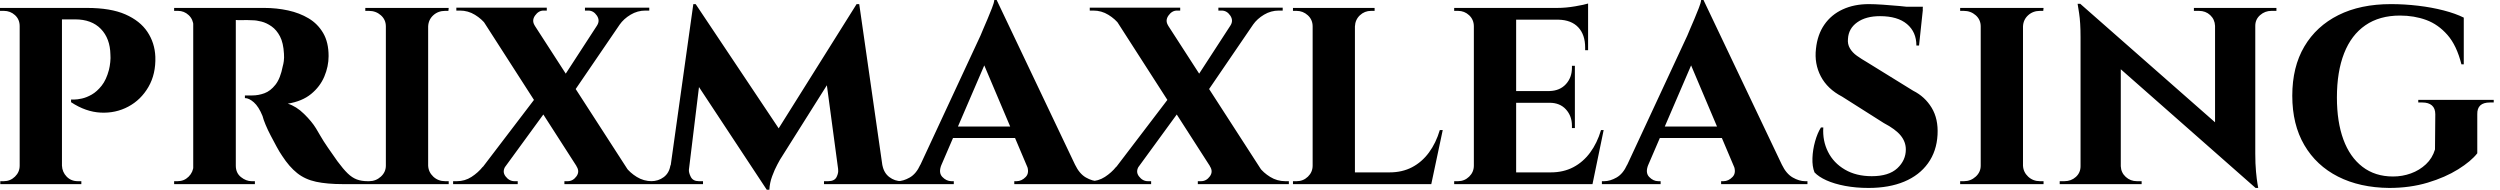 <svg baseProfile="full" height="28" version="1.1" viewBox="0 0 369 28" width="369" xmlns="http://www.w3.org/2000/svg" xmlns:ev="http://www.w3.org/2001/xml-events" xmlns:xlink="http://www.w3.org/1999/xlink"><defs /><g><path d="M10.142 1.17H14.303Q17.814 1.17 19.981 2.124Q22.149 3.077 23.232 4.703Q24.316 6.328 24.402 8.365Q24.489 10.923 23.384 12.83Q22.279 14.737 20.415 15.734Q18.551 16.731 16.341 16.622Q14.13 16.514 11.963 15.084V14.693Q11.963 14.693 12.418 14.693Q12.873 14.693 13.567 14.542Q14.26 14.39 15.019 13.957Q15.777 13.523 16.471 12.656Q17.164 11.789 17.554 10.316Q17.684 9.796 17.749 9.167Q17.814 8.539 17.771 8.062Q17.728 5.678 16.362 4.269Q14.997 2.861 12.57 2.861H10.533Q10.533 2.861 10.446 2.449Q10.359 2.037 10.251 1.604Q10.142 1.17 10.142 1.17ZM10.619 1.17V27.176H4.378V1.17ZM4.508 24.446 4.638 27.176H1.517V26.743Q1.56 26.743 1.777 26.743Q1.994 26.743 2.037 26.743Q2.991 26.743 3.684 26.071Q4.378 25.399 4.378 24.446ZM4.464 3.858H4.378Q4.378 2.861 3.684 2.232Q2.991 1.604 2.037 1.604Q1.95 1.604 1.755 1.604Q1.56 1.604 1.474 1.604V1.17H4.638ZM10.533 24.446H10.619Q10.663 25.399 11.313 26.071Q11.963 26.743 12.96 26.743Q13.046 26.743 13.241 26.743Q13.437 26.743 13.48 26.743V27.176H10.316Z M35.845 1.17H40.483Q42.303 1.17 43.994 1.539Q45.684 1.907 47.028 2.709Q48.372 3.511 49.173 4.876Q49.975 6.241 49.975 8.279Q49.975 9.796 49.347 11.291Q48.718 12.786 47.396 13.87Q46.074 14.954 43.95 15.3Q45.207 15.69 46.356 16.817Q47.505 17.944 48.111 18.941Q48.328 19.288 48.762 20.046Q49.195 20.805 49.867 21.78Q50.539 22.755 51.276 23.796Q52.142 24.966 52.793 25.594Q53.443 26.223 54.136 26.483Q54.83 26.743 55.74 26.743V27.176H52.099Q49.759 27.176 48.133 26.83Q46.508 26.483 45.337 25.551Q44.167 24.619 43.127 23.015Q42.737 22.452 42.303 21.65Q41.87 20.848 41.437 20.025Q41.003 19.201 40.678 18.421Q40.353 17.641 40.223 17.121Q39.659 15.734 38.944 15.105Q38.229 14.477 37.622 14.477V14.087Q37.622 14.087 37.926 14.087Q38.229 14.087 38.706 14.087Q39.616 14.087 40.505 13.762Q41.393 13.437 42.13 12.505Q42.867 11.573 43.214 9.752Q43.3 9.492 43.365 9.015Q43.43 8.539 43.387 7.932Q43.3 6.328 42.802 5.375Q42.303 4.421 41.567 3.901Q40.83 3.381 40.071 3.186Q39.313 2.991 38.749 2.991Q37.926 2.947 37.254 2.969Q36.582 2.991 36.235 2.947Q36.192 2.947 36.105 2.492Q36.019 2.037 35.932 1.604Q35.845 1.17 35.845 1.17ZM36.279 1.17V27.176H29.994V1.17ZM30.124 24.446 30.297 27.176H27.176V26.743Q27.22 26.743 27.415 26.743Q27.61 26.743 27.697 26.743Q28.65 26.743 29.322 26.071Q29.994 25.399 30.037 24.446ZM30.124 3.858H30.037Q29.994 2.861 29.322 2.232Q28.65 1.604 27.74 1.604Q27.61 1.604 27.415 1.604Q27.22 1.604 27.176 1.604V1.17H30.297ZM36.192 24.446H36.279Q36.279 25.529 37.037 26.136Q37.796 26.743 38.619 26.743Q38.619 26.743 38.814 26.743Q39.009 26.743 39.096 26.743V27.176H35.975Z M64.669 1.17V27.176H58.427V1.17ZM58.557 24.446V27.176H55.393V26.743Q55.393 26.743 55.653 26.743Q55.913 26.743 55.957 26.743Q56.954 26.743 57.69 26.071Q58.427 25.399 58.427 24.446ZM64.582 24.446H64.669Q64.712 25.399 65.427 26.071Q66.142 26.743 67.183 26.743Q67.183 26.743 67.421 26.743Q67.659 26.743 67.703 26.743V27.176H64.582ZM64.582 3.901V1.17H67.703L67.659 1.604Q67.659 1.604 67.443 1.604Q67.226 1.604 67.183 1.604Q66.142 1.604 65.427 2.254Q64.712 2.904 64.669 3.901ZM58.557 3.901H58.427Q58.427 2.904 57.69 2.254Q56.954 1.604 55.913 1.604Q55.913 1.604 55.653 1.604Q55.393 1.604 55.393 1.604V1.17H58.557Z M78.712 1.17 95.486 27.133H88.248L71.56 1.17ZM76.111 24.489Q75.548 25.313 76.09 26.028Q76.632 26.743 77.412 26.743Q77.412 26.743 77.65 26.743Q77.889 26.743 77.889 26.743V27.176H68.353V26.743H68.916Q70.087 26.743 71.062 26.115Q72.037 25.486 72.731 24.619ZM80.923 13.913 82.743 15.43 74.204 27.133 70.91 27.046ZM86.557 24.533 93.839 24.663Q94.446 25.486 95.464 26.115Q96.483 26.743 97.697 26.743H98.217V27.176H84.78V26.743Q84.78 26.743 85.019 26.743Q85.257 26.743 85.257 26.743Q86.037 26.743 86.557 26.028Q87.077 25.313 86.557 24.533ZM82.18 1.127V1.56Q82.18 1.56 81.941 1.56Q81.703 1.56 81.703 1.56Q80.966 1.56 80.446 2.297Q79.926 3.034 80.402 3.771L73.207 3.641Q72.601 2.817 71.582 2.189Q70.563 1.56 69.35 1.56H68.83V1.127ZM94.619 1.17 85.474 14.563 84.043 12.31 91.282 1.17ZM97.307 1.127V1.56H96.743Q95.573 1.56 94.554 2.167Q93.536 2.774 92.929 3.641L89.591 3.771Q90.068 3.034 89.57 2.297Q89.071 1.56 88.291 1.56Q88.291 1.56 88.053 1.56Q87.814 1.56 87.814 1.56V1.127Z M127.907 0.607 128.254 5.071 116.594 23.579Q116.594 23.579 116.204 24.294Q115.814 25.009 115.446 26.006Q115.077 27.003 115.034 28.0H114.644L112.954 24.446ZM101.251 24.402V27.176H97.003V26.743Q97.003 26.743 97.285 26.743Q97.567 26.743 97.567 26.743Q98.65 26.743 99.452 26.136Q100.254 25.529 100.427 24.402ZM103.158 25.009Q103.115 25.486 103.44 26.115Q103.765 26.743 104.632 26.743H105.238V27.176H102.638L102.898 25.009ZM103.808 0.607H104.155L105.628 4.768L102.898 27.176H100.08ZM104.155 0.607 116.985 19.808 114.644 28.0 103.115 10.533ZM128.297 0.607 132.111 27.176H125.48L123.356 11.356L127.907 0.607ZM130.898 24.402H131.721Q131.938 25.529 132.74 26.136Q133.542 26.743 134.539 26.743Q134.539 26.743 134.842 26.743Q135.146 26.743 135.146 26.743V27.176H130.898ZM125.176 25.009H125.437L125.697 27.176H123.096V26.743H123.703Q124.656 26.743 124.96 26.115Q125.263 25.486 125.176 25.009Z M148.582 0.0 161.412 26.96H154.087L146.025 7.932ZM140.433 24.316Q139.957 25.486 140.563 26.115Q141.17 26.743 141.907 26.743H142.254V27.176H133.585V26.743Q133.585 26.743 133.759 26.743Q133.932 26.743 133.932 26.743Q134.799 26.743 135.752 26.201Q136.706 25.659 137.313 24.316ZM148.582 0.0 148.669 5.201 139.263 27.046H136.056L146.198 5.245Q146.285 4.985 146.588 4.313Q146.892 3.641 147.238 2.796Q147.585 1.95 147.889 1.192Q148.192 0.433 148.235 0.0ZM152.353 18.681V20.372H141.3V18.681ZM153.003 24.316H160.155Q160.805 25.659 161.759 26.201Q162.712 26.743 163.579 26.743Q163.579 26.743 163.752 26.743Q163.926 26.743 163.926 26.743V27.176H151.183V26.743H151.529Q152.266 26.743 152.873 26.115Q153.48 25.486 153.003 24.316Z M172.204 1.17 188.978 27.133H181.74L165.053 1.17ZM169.604 24.489Q169.04 25.313 169.582 26.028Q170.124 26.743 170.904 26.743Q170.904 26.743 171.142 26.743Q171.381 26.743 171.381 26.743V27.176H161.845V26.743H162.409Q163.579 26.743 164.554 26.115Q165.529 25.486 166.223 24.619ZM174.415 13.913 176.235 15.43 167.697 27.133 164.402 27.046ZM180.05 24.533 187.331 24.663Q187.938 25.486 188.957 26.115Q189.975 26.743 191.189 26.743H191.709V27.176H178.272V26.743Q178.272 26.743 178.511 26.743Q178.749 26.743 178.749 26.743Q179.529 26.743 180.05 26.028Q180.57 25.313 180.05 24.533ZM175.672 1.127V1.56Q175.672 1.56 175.433 1.56Q175.195 1.56 175.195 1.56Q174.458 1.56 173.938 2.297Q173.418 3.034 173.895 3.771L166.7 3.641Q166.093 2.817 165.074 2.189Q164.056 1.56 162.842 1.56H162.322V1.127ZM188.111 1.17 178.966 14.563 177.536 12.31 184.774 1.17ZM190.799 1.127V1.56H190.235Q189.065 1.56 188.046 2.167Q187.028 2.774 186.421 3.641L183.084 3.771Q183.56 3.034 183.062 2.297Q182.563 1.56 181.783 1.56Q181.783 1.56 181.545 1.56Q181.307 1.56 181.307 1.56V1.127Z M201.461 1.17V27.176H195.22V1.17ZM211.56 25.443 212.601 27.176H201.375V25.443ZM214.421 19.201 212.731 27.176H205.232L206.576 25.443Q208.44 25.443 209.892 24.684Q211.344 23.926 212.384 22.517Q213.424 21.108 213.988 19.201ZM195.35 24.446 195.523 27.176H192.316V26.743Q192.316 26.743 192.576 26.743Q192.836 26.743 192.879 26.743Q193.833 26.743 194.526 26.071Q195.22 25.399 195.22 24.446ZM201.375 3.901V1.17H204.365V1.604Q204.322 1.604 204.084 1.604Q203.845 1.604 203.845 1.604Q202.892 1.604 202.198 2.254Q201.505 2.904 201.461 3.901ZM195.35 3.901H195.22Q195.22 2.904 194.505 2.254Q193.789 1.604 192.836 1.604Q192.793 1.604 192.554 1.604Q192.316 1.604 192.316 1.604V1.17H195.35Z M225.257 1.17V27.176H219.015V1.17ZM235.399 25.443 236.396 27.176H225.17V25.443ZM233.926 13.437V15.17H225.17V13.437ZM235.876 1.17V2.904H225.17V1.17ZM238.173 19.201 236.526 27.176H229.028L230.372 25.443Q232.235 25.443 233.687 24.684Q235.139 23.926 236.18 22.517Q237.22 21.108 237.783 19.201ZM233.926 15.084V18.898H233.492V18.551Q233.492 17.121 232.604 16.146Q231.715 15.17 230.198 15.17V15.084ZM233.926 9.709V13.523H230.198V13.437Q231.715 13.393 232.604 12.418Q233.492 11.443 233.492 10.012V9.709ZM235.876 2.817V7.412H235.443V7.022Q235.443 5.115 234.424 4.031Q233.406 2.947 231.498 2.904V2.817ZM235.876 0.52V1.56L231.325 1.17Q232.582 1.17 233.969 0.932Q235.356 0.693 235.876 0.52ZM219.146 24.446 219.319 27.176H216.111V26.743Q216.111 26.743 216.372 26.743Q216.632 26.743 216.675 26.743Q217.628 26.743 218.322 26.071Q219.015 25.399 219.015 24.446ZM219.146 3.901H219.015Q219.015 2.904 218.322 2.254Q217.628 1.604 216.675 1.604Q216.632 1.604 216.372 1.604Q216.111 1.604 216.111 1.604V1.17H219.319Z M252.91 0.0 265.74 26.96H258.415L250.353 7.932ZM244.762 24.316Q244.285 25.486 244.892 26.115Q245.498 26.743 246.235 26.743H246.582V27.176H237.913V26.743Q237.913 26.743 238.087 26.743Q238.26 26.743 238.26 26.743Q239.127 26.743 240.08 26.201Q241.034 25.659 241.641 24.316ZM252.91 0.0 252.997 5.201 243.591 27.046H240.384L250.526 5.245Q250.613 4.985 250.916 4.313Q251.22 3.641 251.567 2.796Q251.913 1.95 252.217 1.192Q252.52 0.433 252.563 0.0ZM256.681 18.681V20.372H245.628V18.681ZM257.331 24.316H264.483Q265.133 25.659 266.087 26.201Q267.04 26.743 267.907 26.743Q267.907 26.743 268.08 26.743Q268.254 26.743 268.254 26.743V27.176H255.511V26.743H255.858Q256.594 26.743 257.201 26.115Q257.808 25.486 257.331 24.316Z M277.313 0.607Q278.18 0.607 279.415 0.693Q280.65 0.78 281.864 0.889Q283.077 0.997 284.009 1.149Q284.941 1.3 285.288 1.43L284.724 6.718H284.334Q284.334 4.724 282.947 3.554Q281.56 2.384 278.96 2.384Q276.879 2.384 275.601 3.294Q274.322 4.204 274.235 5.721Q274.149 6.502 274.517 7.13Q274.885 7.759 275.557 8.235Q276.229 8.712 277.053 9.189L283.858 13.393Q285.591 14.26 286.588 15.907Q287.585 17.554 287.455 19.895Q287.325 22.322 286.046 24.099Q284.768 25.876 282.536 26.808Q280.303 27.74 277.269 27.74Q275.406 27.74 273.802 27.437Q272.198 27.133 271.05 26.613Q269.901 26.093 269.294 25.443Q268.947 24.576 268.991 23.341Q269.034 22.105 269.381 20.87Q269.728 19.635 270.248 18.811H270.594Q270.464 20.762 271.288 22.409Q272.111 24.056 273.78 25.031Q275.449 26.006 277.746 26.006Q280.26 26.006 281.517 24.836Q282.774 23.666 282.774 22.062Q282.774 20.935 282.015 20.003Q281.257 19.071 279.523 18.161L273.368 14.26Q271.201 13.133 270.226 11.269Q269.251 9.406 269.511 7.195Q269.728 5.115 270.746 3.641Q271.765 2.167 273.455 1.387Q275.146 0.607 277.313 0.607ZM285.288 0.997 285.245 1.777H280.607V0.997Z M300.068 1.17V27.176H293.827V1.17ZM293.957 24.446V27.176H290.793V26.743Q290.793 26.743 291.053 26.743Q291.313 26.743 291.356 26.743Q292.353 26.743 293.09 26.071Q293.827 25.399 293.827 24.446ZM299.981 24.446H300.068Q300.111 25.399 300.827 26.071Q301.542 26.743 302.582 26.743Q302.582 26.743 302.82 26.743Q303.059 26.743 303.102 26.743V27.176H299.981ZM299.981 3.901V1.17H303.102L303.059 1.604Q303.059 1.604 302.842 1.604Q302.625 1.604 302.582 1.604Q301.542 1.604 300.827 2.254Q300.111 2.904 300.068 3.901ZM293.957 3.901H293.827Q293.827 2.904 293.09 2.254Q292.353 1.604 291.313 1.604Q291.313 1.604 291.053 1.604Q290.793 1.604 290.793 1.604V1.17H293.957Z M308.52 0.563 333.963 22.929 334.396 27.74 308.997 5.375ZM308.693 24.533V27.176H305.486V26.743Q305.486 26.743 305.833 26.743Q306.18 26.743 306.18 26.743Q307.176 26.743 307.87 26.115Q308.563 25.486 308.563 24.533ZM314.502 24.533Q314.545 25.486 315.238 26.115Q315.932 26.743 316.885 26.743Q316.885 26.743 317.232 26.743Q317.579 26.743 317.579 26.743V27.176H314.415V24.533ZM308.52 0.563 314.502 7.065V27.176H308.563V5.505Q308.563 3.294 308.347 1.929Q308.13 0.563 308.13 0.563ZM334.353 1.17V22.669Q334.353 24.186 334.461 25.334Q334.57 26.483 334.678 27.111Q334.786 27.74 334.786 27.74H334.396L328.415 20.848V1.17ZM334.223 3.814V1.17H337.474V1.604Q337.474 1.604 337.105 1.604Q336.737 1.604 336.737 1.604Q335.783 1.604 335.068 2.232Q334.353 2.861 334.353 3.814ZM328.415 3.814Q328.372 2.861 327.7 2.232Q327.028 1.604 326.031 1.604Q326.031 1.604 325.663 1.604Q325.294 1.604 325.294 1.604V1.17H328.502V3.814Z M354.378 0.607Q356.372 0.607 358.387 0.845Q360.402 1.084 362.158 1.539Q363.913 1.994 365.127 2.601V9.492H364.78Q364.087 6.718 362.721 5.158Q361.356 3.598 359.579 2.947Q357.802 2.297 355.721 2.297Q352.687 2.297 350.607 3.728Q348.526 5.158 347.464 7.867Q346.402 10.576 346.402 14.39Q346.402 17.988 347.356 20.588Q348.31 23.189 350.173 24.619Q352.037 26.05 354.681 26.05Q356.068 26.05 357.325 25.594Q358.582 25.139 359.536 24.251Q360.489 23.362 360.879 22.062L360.923 16.861Q360.923 15.994 360.424 15.56Q359.926 15.127 359.015 15.127H358.409V14.737H369.548V15.127H368.985Q367.077 15.127 367.121 16.861V22.625Q366.211 23.796 364.303 24.988Q362.396 26.18 359.796 26.96Q357.195 27.74 354.118 27.74Q349.783 27.697 346.576 26.071Q343.368 24.446 341.591 21.412Q339.814 18.378 339.814 14.13Q339.814 9.882 341.591 6.87Q343.368 3.858 346.619 2.232Q349.87 0.607 354.378 0.607Z " fill="rgb(0,0,0)" transform="translate(-1.474, 0)" /></g></svg>